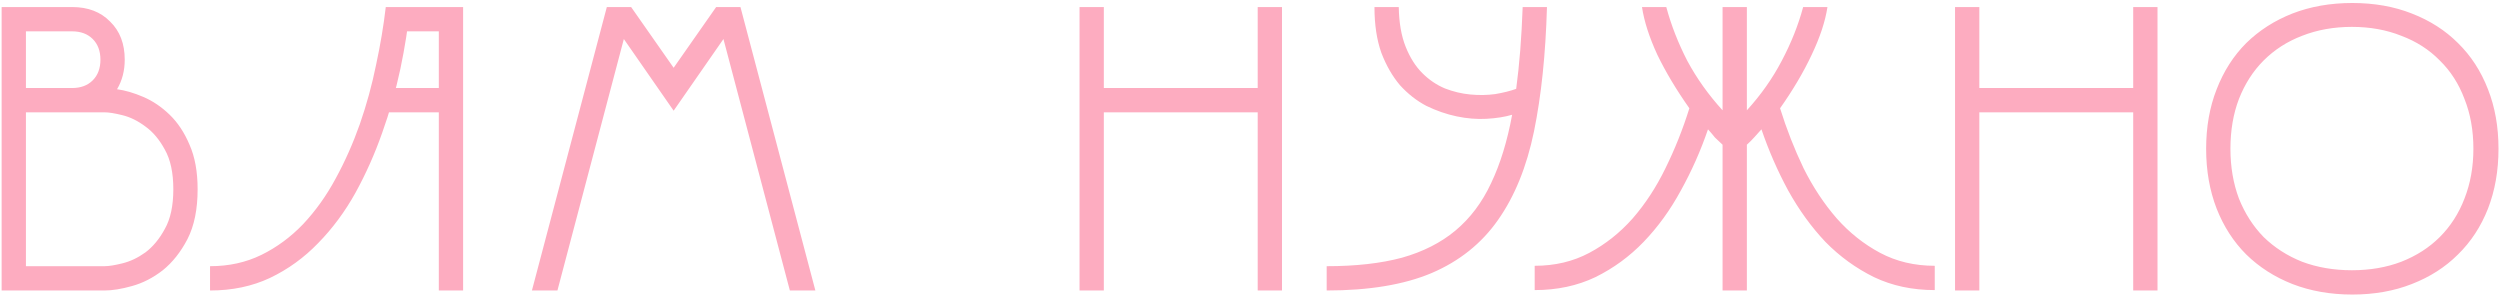 <?xml version="1.0" encoding="UTF-8"?> <svg xmlns="http://www.w3.org/2000/svg" width="568" height="67" viewBox="0 0 568 67" fill="none"> <path d="M0.371 1.6H16.379C19.998 1.6 22.88 2.704 25.027 4.912C27.235 7.059 28.339 9.941 28.339 13.56C28.339 16.075 27.756 18.313 26.591 20.276C28.431 20.521 30.424 21.104 32.571 22.024C34.718 22.944 36.711 24.293 38.551 26.072C40.391 27.851 41.894 30.12 43.059 32.88C44.286 35.64 44.899 39.013 44.899 43C44.899 47.539 44.132 51.311 42.599 54.316C41.066 57.26 39.195 59.621 36.987 61.4C34.779 63.117 32.448 64.313 29.995 64.988C27.603 65.663 25.518 66 23.739 66H0.371V1.6ZM5.891 7.12V20H16.379C18.342 20 19.906 19.417 21.071 18.252C22.236 17.087 22.819 15.523 22.819 13.56C22.819 11.597 22.236 10.033 21.071 8.868C19.906 7.703 18.342 7.12 16.379 7.12H5.891ZM5.891 25.52V60.48H23.739C24.72 60.48 26.07 60.265 27.787 59.836C29.566 59.407 31.314 58.579 33.031 57.352C34.748 56.064 36.22 54.285 37.447 52.016C38.735 49.747 39.379 46.741 39.379 43C39.379 39.259 38.735 36.253 37.447 33.984C36.22 31.715 34.748 29.967 33.031 28.74C31.314 27.452 29.566 26.593 27.787 26.164C26.07 25.735 24.72 25.52 23.739 25.52H5.891ZM47.719 60.48C52.012 60.48 55.907 59.621 59.403 57.904C62.899 56.187 66.057 53.856 68.879 50.912C71.7 47.907 74.153 44.472 76.239 40.608C78.385 36.683 80.225 32.543 81.759 28.188C83.292 23.772 84.519 19.295 85.439 14.756C86.42 10.217 87.156 5.832 87.647 1.6H93.167C92.737 6.016 92.001 10.708 90.959 15.676C89.916 20.583 88.536 25.428 86.819 30.212C85.163 34.935 83.139 39.473 80.747 43.828C78.355 48.121 75.533 51.924 72.283 55.236C69.093 58.548 65.444 61.185 61.335 63.148C57.287 65.049 52.748 66 47.719 66V60.48ZM85.715 20H100.159V25.52H85.715V20ZM99.699 7.12H89.119V1.6H105.219V66H99.699V7.856V7.12ZM153.052 25.152L141.736 8.868L126.648 66H120.852L137.872 1.6H143.392L153.052 15.4L162.712 1.6H168.232L185.252 66H179.456L164.368 8.868L153.052 25.152ZM245.27 1.6H250.79V20H285.75V1.6H291.27V66H285.75V25.52H250.79V66H245.27V1.6ZM351.47 1.6C351.163 12.333 350.182 21.748 348.526 29.844C346.87 37.879 344.141 44.595 340.338 49.992C336.597 55.328 331.567 59.345 325.25 62.044C318.994 64.681 311.051 66 301.422 66V60.48C308.046 60.48 313.75 59.836 318.534 58.548C323.318 57.199 327.366 55.144 330.678 52.384C334.051 49.563 336.75 45.975 338.774 41.62C340.859 37.265 342.454 32.083 343.558 26.072C341.902 26.563 339.97 26.869 337.762 26.992C335.554 27.115 333.285 26.931 330.954 26.44C328.623 25.949 326.323 25.152 324.054 24.048C321.846 22.883 319.853 21.319 318.074 19.356C316.357 17.332 314.946 14.879 313.842 11.996C312.799 9.052 312.278 5.587 312.278 1.6H317.798C317.859 5.157 318.381 8.163 319.362 10.616C320.343 13.069 321.601 15.063 323.134 16.596C324.667 18.129 326.385 19.295 328.286 20.092C330.187 20.828 332.119 21.288 334.082 21.472C336.045 21.656 337.915 21.625 339.694 21.38C341.534 21.073 343.129 20.675 344.478 20.184C344.846 17.424 345.153 14.511 345.398 11.444C345.643 8.316 345.827 5.035 345.95 1.6H351.47ZM391.368 32.88C390.693 32.267 390.11 31.715 389.62 31.224C389.19 30.672 388.669 30.059 388.056 29.384C386.4 34.229 384.345 38.86 381.892 43.276C379.5 47.692 376.678 51.587 373.428 54.96C370.238 58.272 366.589 60.94 362.48 62.964C358.37 64.927 353.77 65.908 348.68 65.908V60.388C353.28 60.388 357.42 59.407 361.1 57.444C364.78 55.481 368.061 52.875 370.944 49.624C373.826 46.312 376.31 42.509 378.396 38.216C380.542 33.861 382.352 29.323 383.824 24.6C380.88 20.429 378.457 16.381 376.556 12.456C374.716 8.469 373.55 4.851 373.06 1.6H378.58C379.684 5.709 381.278 9.788 383.364 13.836C385.51 17.823 388.178 21.564 391.368 25.06V1.6H396.888V25.06C400.077 21.564 402.714 17.823 404.8 13.836C406.946 9.788 408.572 5.709 409.676 1.6H415.196C414.705 4.851 413.509 8.469 411.608 12.456C409.768 16.381 407.376 20.429 404.432 24.6C405.904 29.323 407.682 33.861 409.768 38.216C411.914 42.509 414.429 46.312 417.312 49.624C420.194 52.875 423.476 55.481 427.156 57.444C430.836 59.407 434.976 60.388 439.576 60.388V65.908C434.485 65.908 429.885 64.927 425.776 62.964C421.666 60.94 417.986 58.272 414.736 54.96C411.546 51.587 408.725 47.692 406.272 43.276C403.88 38.86 401.856 34.229 400.2 29.384C399.586 30.059 399.034 30.672 398.544 31.224C398.114 31.715 397.562 32.267 396.888 32.88V66H391.368V32.88ZM444.184 1.6H449.704V20H484.664V1.6H490.184V66H484.664V25.52H449.704V66H444.184V1.6ZM534.446 66.92C529.478 66.92 524.94 66.123 520.83 64.528C516.782 62.933 513.286 60.695 510.342 57.812C507.46 54.929 505.221 51.464 503.626 47.416C502.032 43.307 501.234 38.768 501.234 33.8C501.234 28.832 502.032 24.324 503.626 20.276C505.221 16.167 507.46 12.671 510.342 9.788C513.286 6.905 516.782 4.667 520.83 3.072C524.94 1.477 529.478 0.68 534.446 0.68C539.414 0.68 543.922 1.477 547.97 3.072C552.08 4.667 555.576 6.905 558.458 9.788C561.402 12.671 563.672 16.167 565.266 20.276C566.861 24.324 567.658 28.832 567.658 33.8C567.658 38.768 566.861 43.307 565.266 47.416C563.672 51.464 561.402 54.929 558.458 57.812C555.576 60.695 552.08 62.933 547.97 64.528C543.922 66.123 539.414 66.92 534.446 66.92ZM534.354 6.108C530.245 6.108 526.473 6.783 523.038 8.132C519.665 9.42 516.752 11.291 514.298 13.744C511.906 16.136 510.036 19.049 508.686 22.484C507.398 25.857 506.754 29.629 506.754 33.8C506.754 37.909 507.398 41.681 508.686 45.116C510.036 48.489 511.906 51.403 514.298 53.856C516.752 56.248 519.665 58.119 523.038 59.468C526.473 60.756 530.245 61.4 534.354 61.4C538.464 61.4 542.205 60.756 545.578 59.468C549.013 58.119 551.926 56.248 554.318 53.856C556.772 51.403 558.642 48.489 559.93 45.116C561.28 41.681 561.954 37.909 561.954 33.8C561.954 29.629 561.28 25.857 559.93 22.484C558.642 19.049 556.772 16.136 554.318 13.744C551.926 11.291 549.013 9.42 545.578 8.132C542.205 6.783 538.464 6.108 534.354 6.108Z" fill="#FDACC0"></path> </svg> 